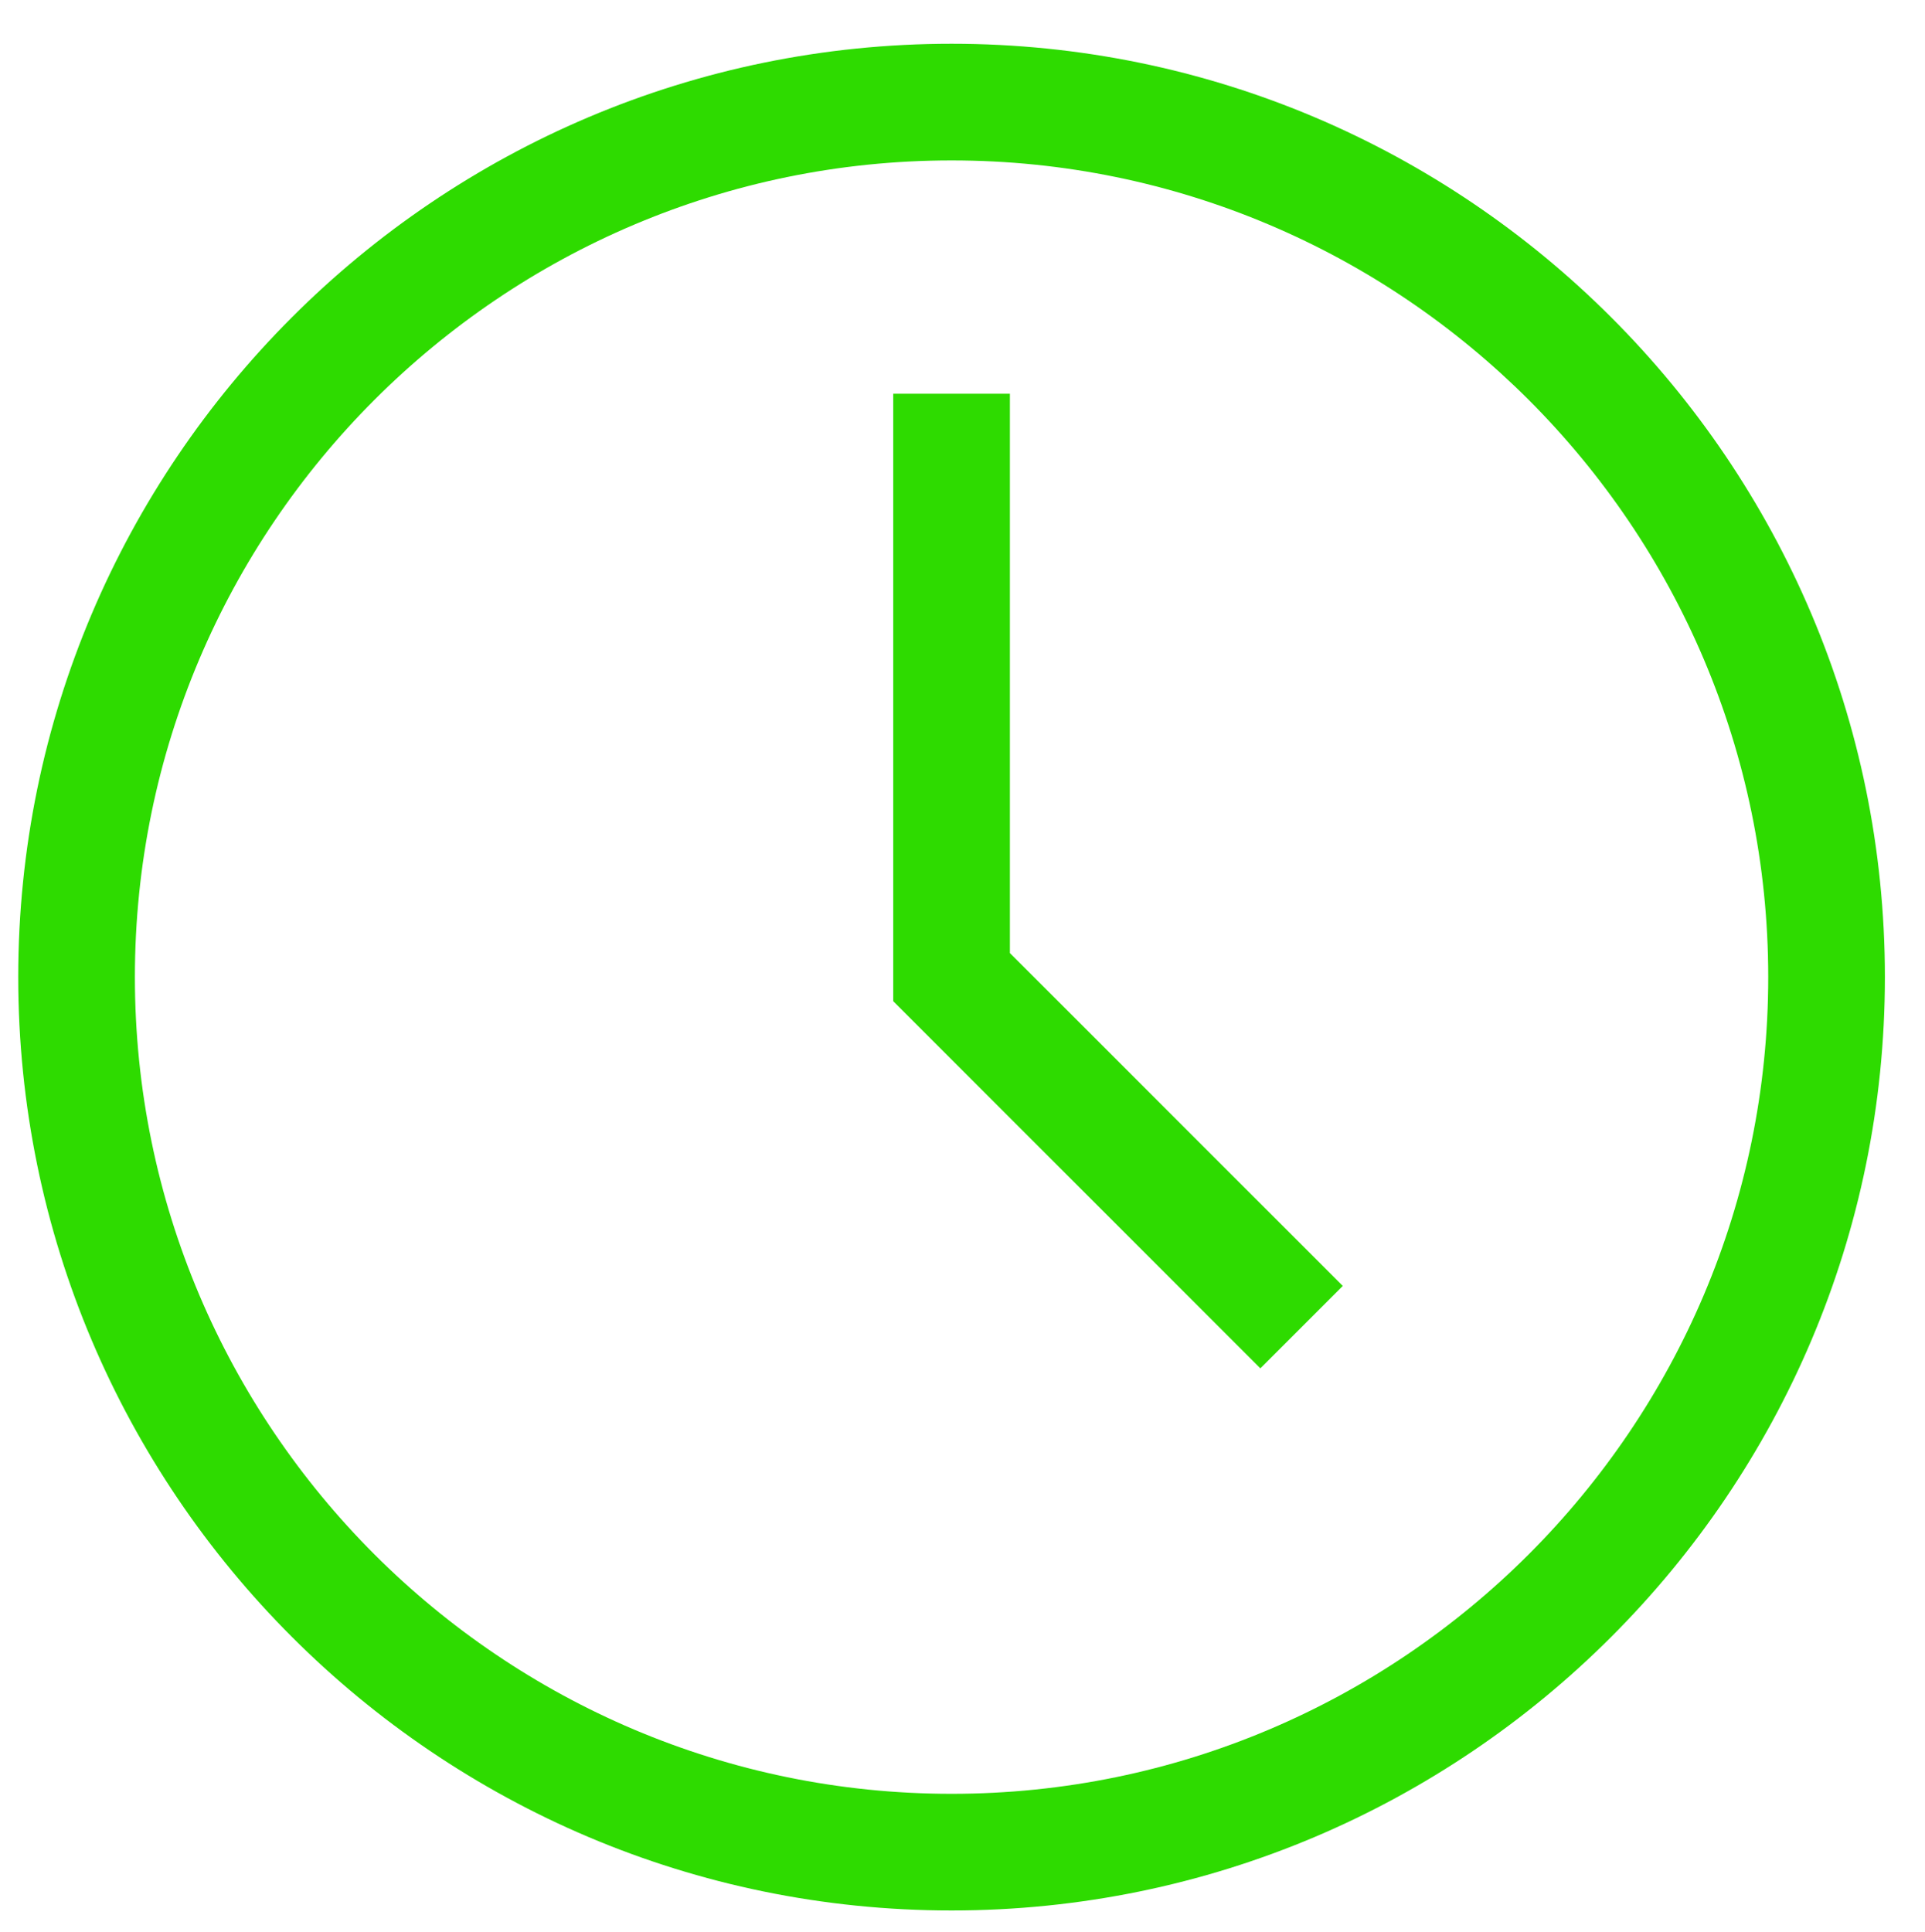 <?xml version="1.0" encoding="utf-8"?>
<!-- Generator: Adobe Illustrator 24.1.1, SVG Export Plug-In . SVG Version: 6.00 Build 0)  -->
<svg version="1.1" id="Capa_1" xmlns="http://www.w3.org/2000/svg" xmlns:xlink="http://www.w3.org/1999/xlink" x="0px" y="0px"
	 viewBox="0 0 528 530" style="enable-background:new 0 0 528 530;" xml:space="preserve">
<style type="text/css">
	.st0{fill:#2EDB00;}
</style>
<path class="st0" d="M261,12C119.8,12,5,126.8,5,268s114.8,256,256,256s256-114.8,256-256S402.2,12,261,12z M261,492
	C137.5,492,37,391.5,37,268S137.5,44,261,44s224,100.5,224,224S384.5,492,261,492L261,492z"/>
<path class="st0" d="M277,108h-32v166.6l100.7,100.7l22.6-22.6L277,261.4V108z"/>
</svg>
